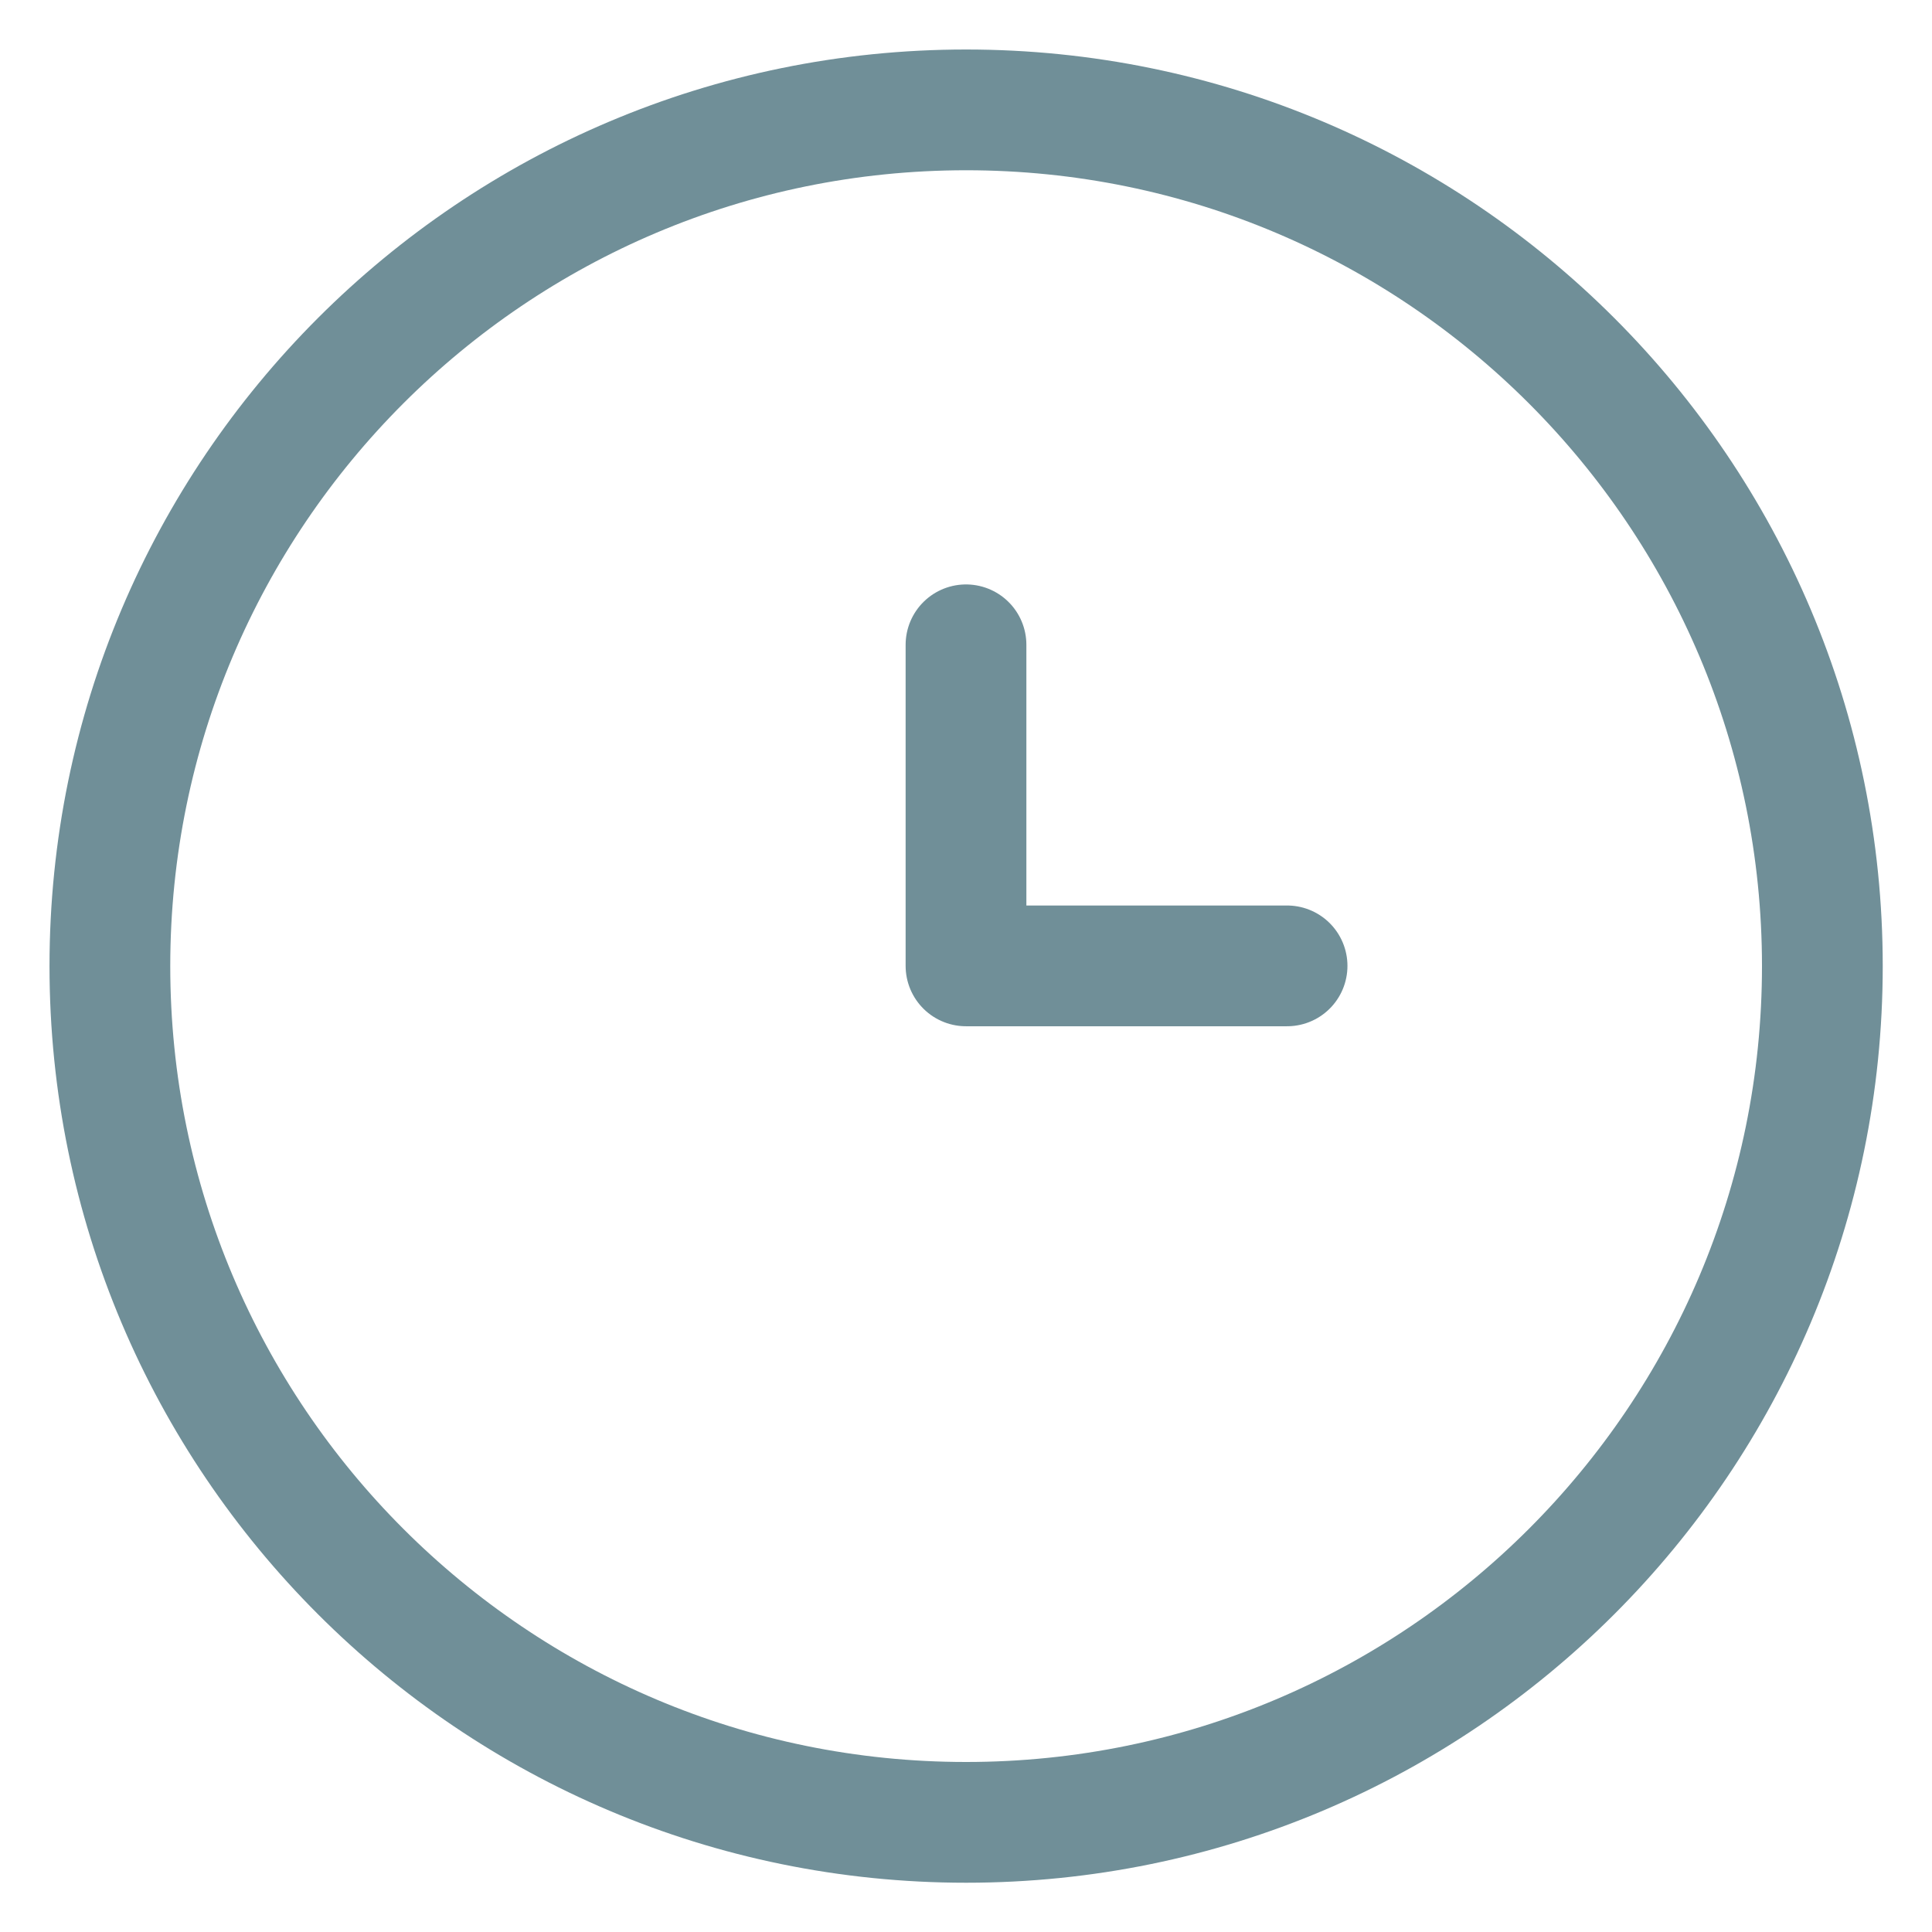 <svg width="16" height="16" viewBox="0 0 16 16" fill="none" xmlns="http://www.w3.org/2000/svg">
<path d="M8.001 15.092C11.917 15.092 15.092 11.917 15.092 8.001C15.092 4.085 11.917 0.91 8.001 0.91C4.085 0.91 0.91 4.085 0.91 8.001C0.91 11.917 4.085 15.092 8.001 15.092Z" stroke="#708F98" stroke-linecap="round" stroke-linejoin="round"/>
<path d="M8 5.34V7.999H10.659" stroke="#708F98" stroke-linecap="round" stroke-linejoin="round"/>
</svg>
